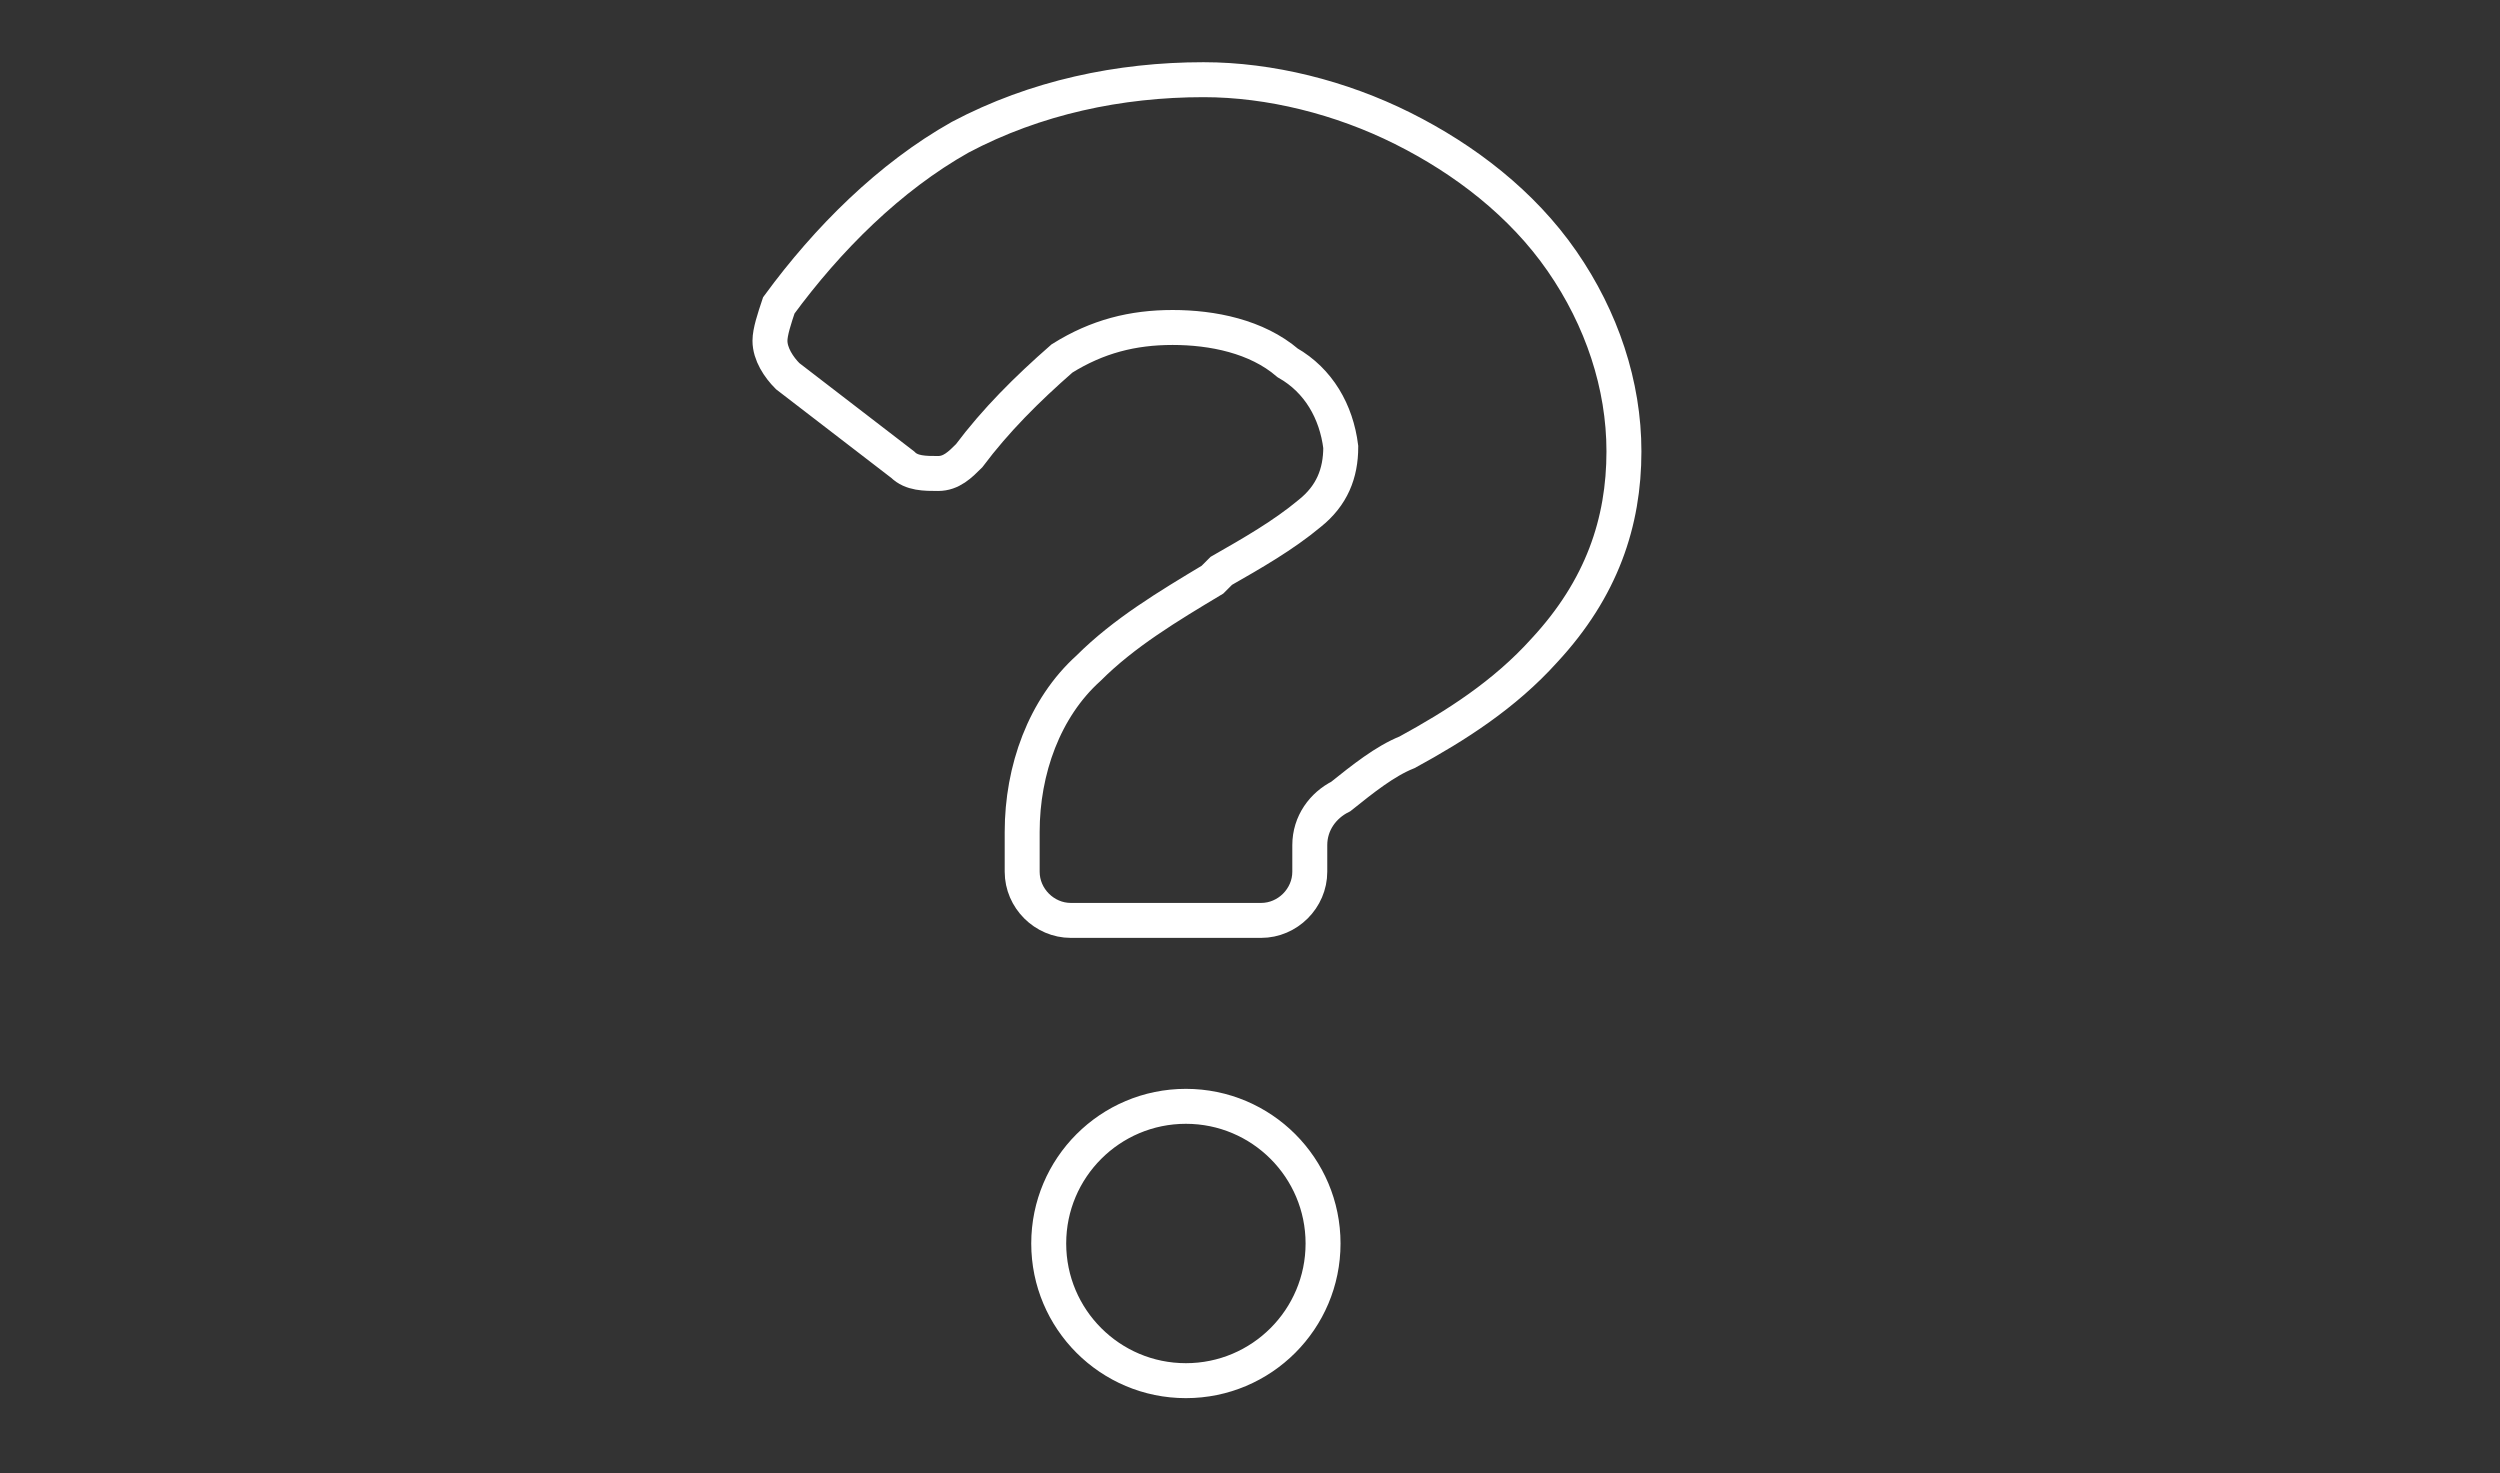 <?xml version="1.0" encoding="utf-8"?>
<!-- Generator: Adobe Illustrator 28.1.0, SVG Export Plug-In . SVG Version: 6.00 Build 0)  -->
<svg version="1.1" id="Lager_1" xmlns="http://www.w3.org/2000/svg" xmlns:xlink="http://www.w3.org/1999/xlink" x="0px" y="0px"
	 viewBox="0 0 56.5 33.3" style="enable-background:new 0 0 56.5 33.3;" xml:space="preserve">
<rect x="0" y="0" width="56.5" height="33.3" fill="#333333" stroke="none"/>
<style type="text/css">
	.st0{fill:none;stroke:#FFFFFF;stroke-width:0.79;}
	.st1{fill:none;}
</style>
<g id="Gruppe_990" transform="translate(-181.336 -159.608)">
	<g id="Gruppe_804" transform="translate(182.337 160.609)">
		<g id="Gruppe_803-2">
			<path id="Pfad_702" class="st0" d="M35.7,9.2c0-1.5-0.5-3-1.4-4.3s-2.2-2.3-3.6-3c-1.4-0.7-3-1.1-4.5-1.1c-1.9,0-3.8,0.4-5.5,1.3
				c-1.6,0.9-3,2.3-4.1,3.8c-0.1,0.3-0.2,0.6-0.2,0.8c0,0.3,0.2,0.6,0.4,0.8l2.6,2c0.2,0.2,0.5,0.2,0.8,0.2s0.5-0.2,0.7-0.4
				c0.6-0.8,1.3-1.5,2.1-2.2c0.8-0.5,1.6-0.7,2.5-0.7s1.9,0.2,2.6,0.8c0.7,0.4,1.1,1.1,1.2,1.9c0,0.6-0.2,1.1-0.7,1.5
				c-0.6,0.5-1.3,0.9-2,1.3l-0.2,0.2c-1,0.6-2,1.2-2.8,2c-1,0.9-1.5,2.3-1.5,3.7v0.9c0,0.6,0.5,1.1,1.1,1.1l0,0h4.3
				c0.6,0,1.1-0.5,1.1-1.1v-0.6c0-0.5,0.3-0.9,0.7-1.1c0.5-0.4,1-0.8,1.5-1c1.1-0.6,2.2-1.3,3.1-2.3C35.2,12.3,35.7,10.8,35.7,9.2"
				/>
			<g id="Ellipse_35" transform="translate(10 40.002)">
				<circle class="st1" cx="15.8" cy="-12.9" r="3.7"/>
				<circle class="st0" cx="15.8" cy="-12.9" r="3.1"/>
			</g>
		</g>
	</g>
</g>
</svg>
